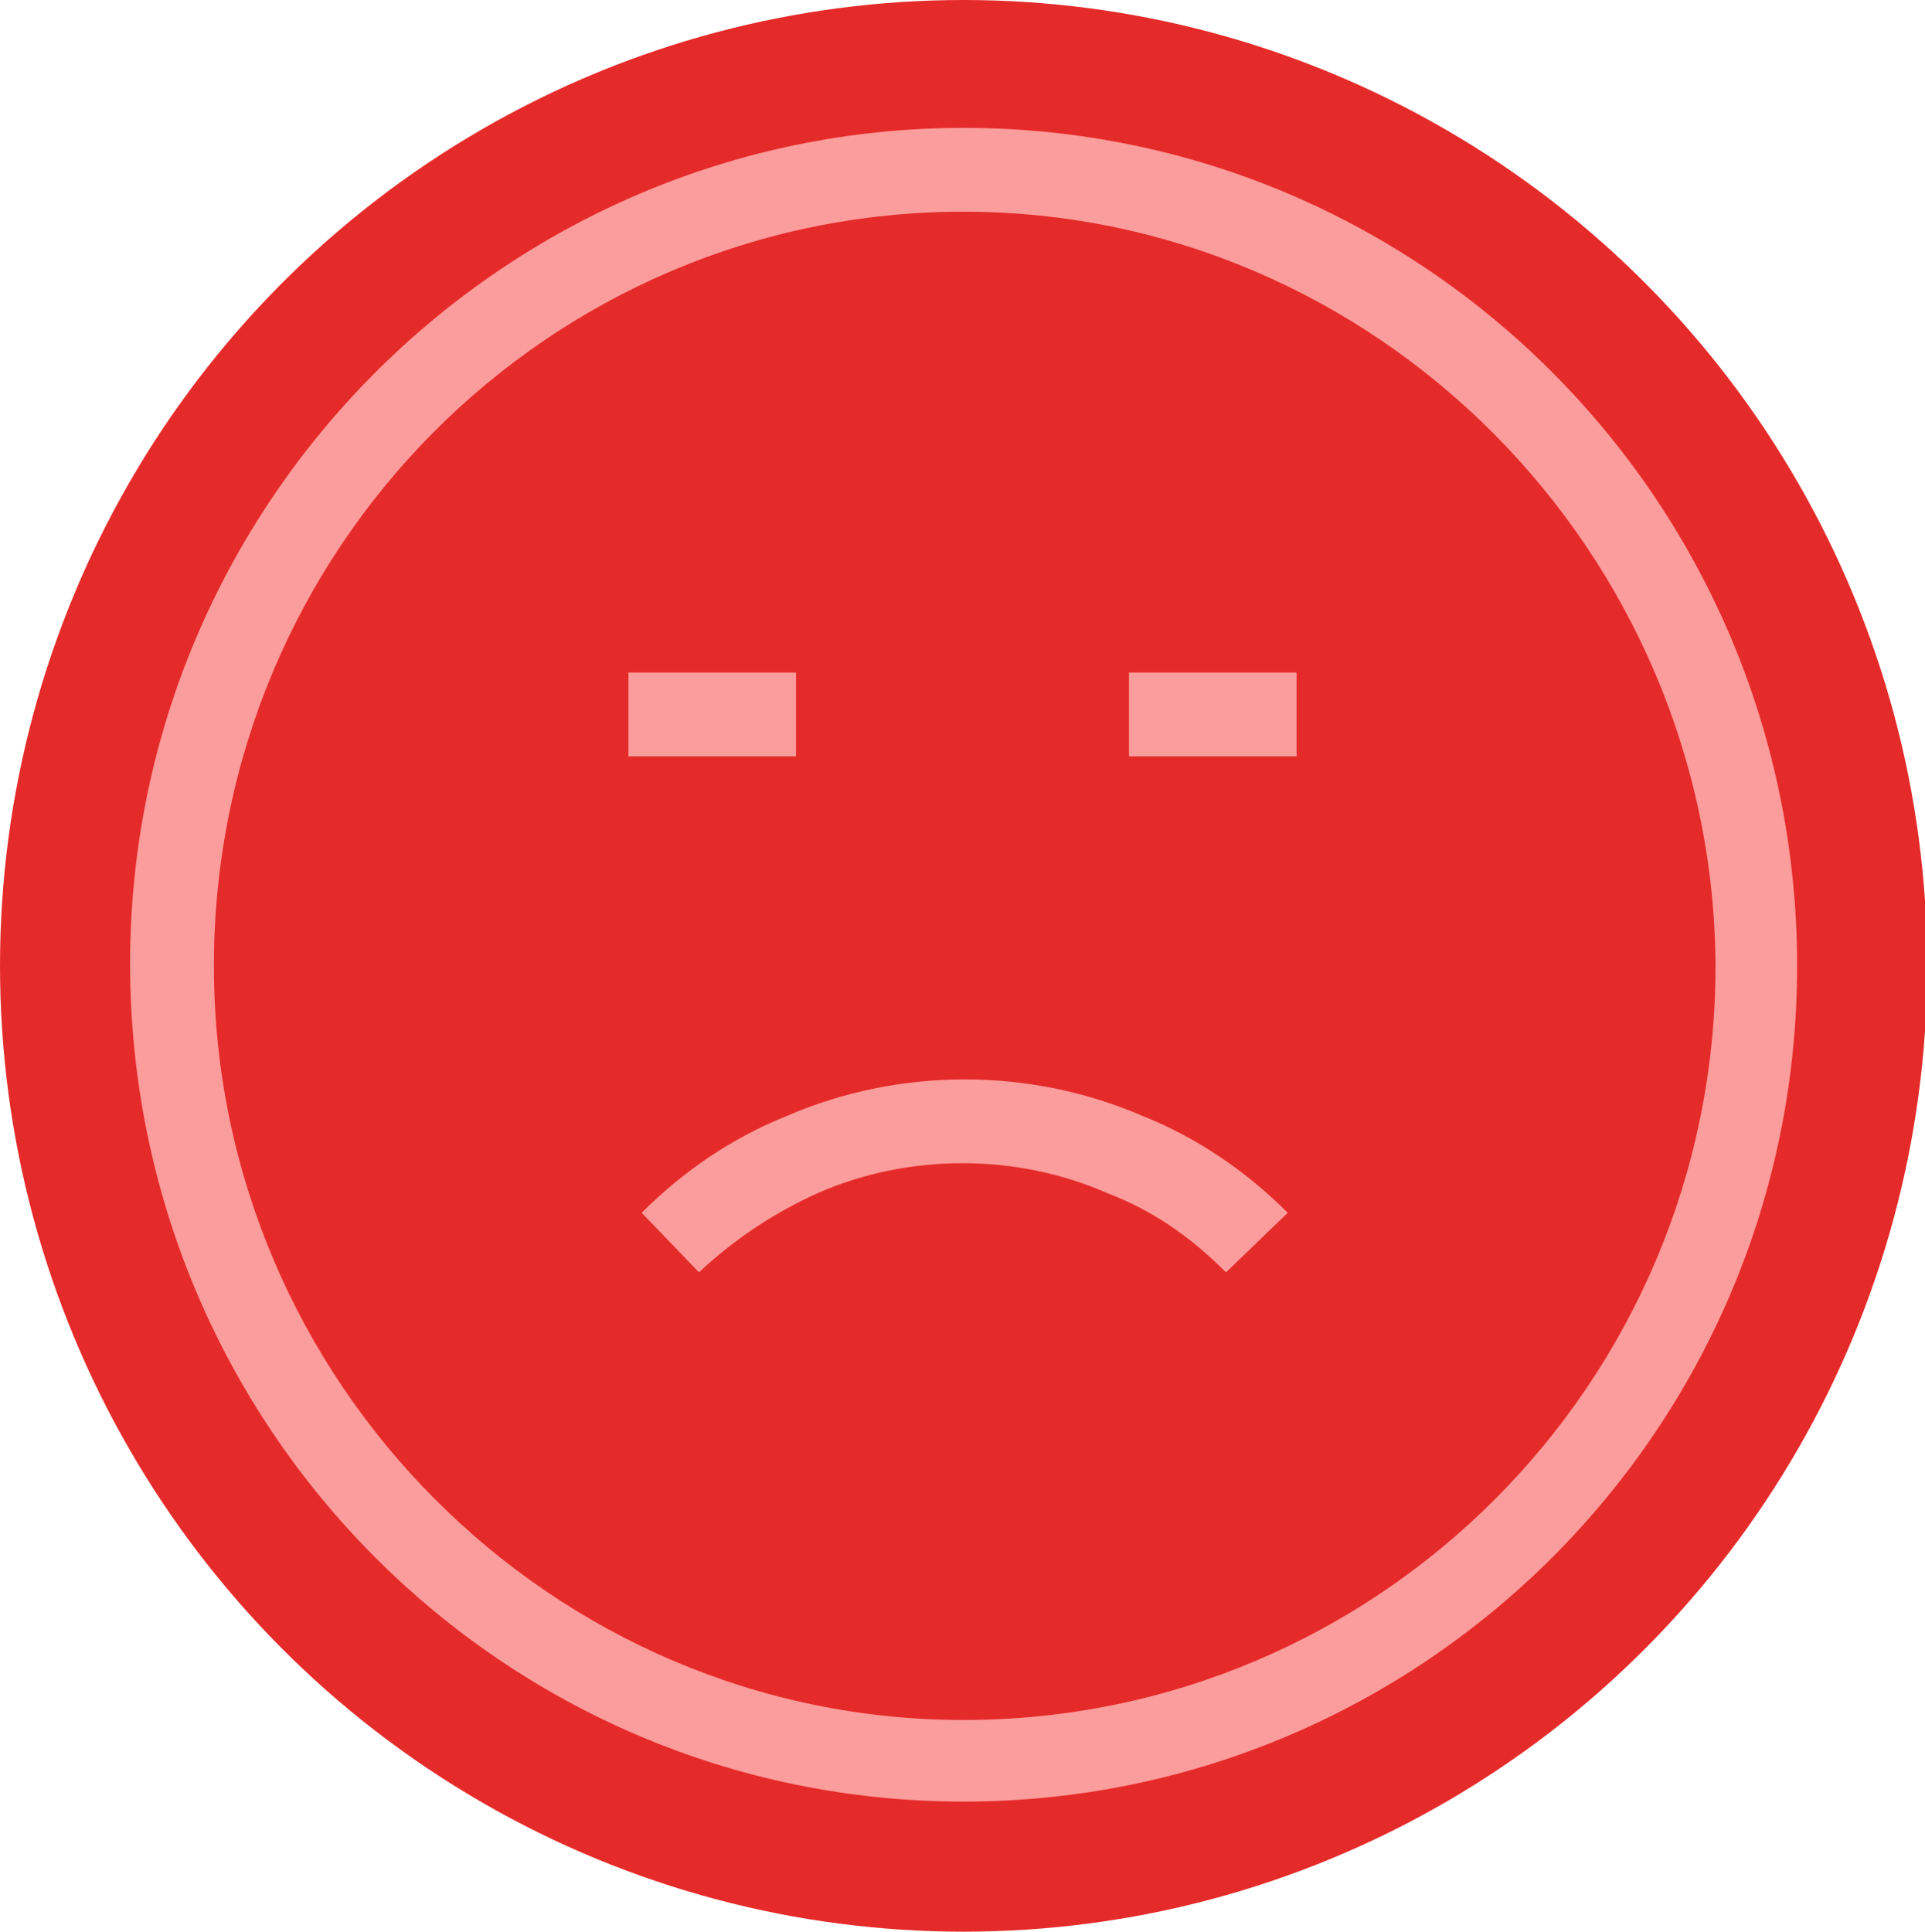 <?xml version="1.0" encoding="utf-8"?>
<!-- Generator: Adobe Illustrator 23.1.1, SVG Export Plug-In . SVG Version: 6.00 Build 0)  -->
<svg version="1.1" id="Lager_1" xmlns="http://www.w3.org/2000/svg" xmlns:xlink="http://www.w3.org/1999/xlink" x="0px" y="0px"
	 viewBox="0 0 87.3 87.6" style="enable-background:new 0 0 87.3 87.6;" xml:space="preserve">
<style type="text/css">
	.st0{fill:#E52B2A;}
	.st1{fill:#FB9D9C;}
</style>
<ellipse class="st0" cx="43.7" cy="43.8" rx="43.7" ry="43.8"/>
<path class="st1" d="M36.1,30.5h-7.6v3.8h7.6V30.5z"/>
<path class="st1" d="M58.8,30.5h-7.6v3.8h7.6V30.5z"/>
<path class="st1" d="M43.7,81.7c-20.9,0-37.8-17-37.8-38c0-20.9,17-37.9,37.8-37.9c20.9,0,37.8,17,37.8,38S64.5,81.7,43.7,81.7z
	 M43.7,9.6c-18.8,0-34,15.3-34,34.2c0,18.8,15.3,34.2,34,34.2c18.8,0,34.1-15.3,34.1-34.2C77.7,25,62.4,9.6,43.7,9.6z"/>
<path class="st1" d="M55.6,57.7c-1.6-1.6-3.3-2.8-5.4-3.6c-4.1-1.8-9-1.8-13.1,0c-2,0.9-3.8,2.1-5.4,3.6L29.1,55
	c1.9-1.9,4.1-3.4,6.6-4.4c5.1-2.2,11-2.2,16.1,0c2.5,1,4.7,2.5,6.6,4.4L55.6,57.7z"/>
</svg>
